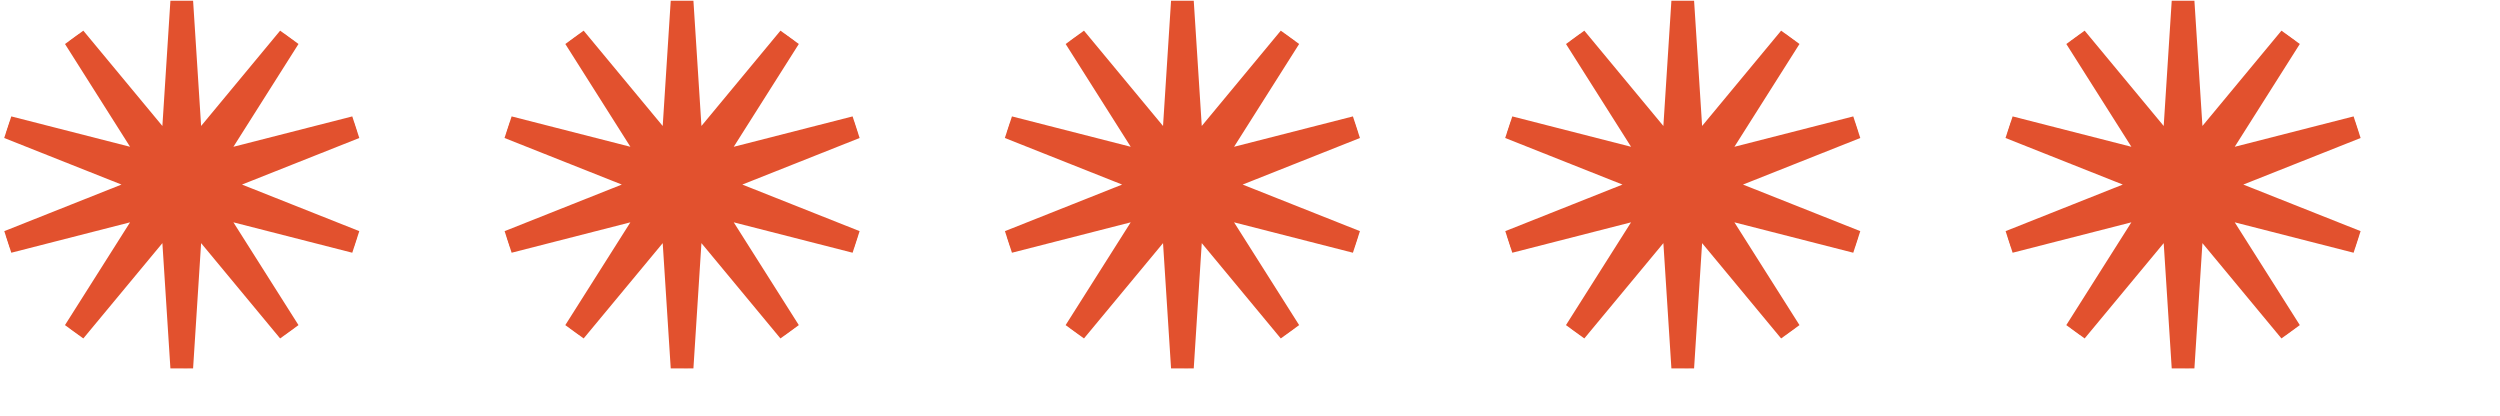 <svg xmlns="http://www.w3.org/2000/svg" xmlns:xlink="http://www.w3.org/1999/xlink" width="135.372" height="22.531" viewBox="0 0 135.372 22.531">
  <defs>
    <clipPath id="clip-path">
      <rect id="Rectangle_282" data-name="Rectangle 282" width="135.372" height="22.531" fill="none"/>
    </clipPath>
  </defs>
  <g id="ico-stars" clip-path="url(#clip-path)">
    <g id="Group_8396" data-name="Group 8396" transform="translate(0.227 0.04)">
      <g id="Group_8395" data-name="Group 8395" transform="translate(0 0)">
        <path id="Path_5806" data-name="Path 5806" d="M9.1,19.851,8.617,12.3,3.843,18.054l-.5-.361,3.938-6.22L.1,13.311l-.19-.584L6.979,9.918-.092,7.11.1,6.525,7.285,8.363,3.346,2.142l.5-.361L8.617,7.54,9.1-.016h.614L10.2,7.54l4.774-5.758.5.361L11.53,8.363l7.187-1.837.19.584L11.836,9.918l7.071,2.808-.19.584L11.53,11.473l3.938,6.22-.5.361L10.2,12.3l-.483,7.555Z" transform="translate(0.206 0.035)" fill="#e2512e"/>
        <path id="Path_5807" data-name="Path 5807" d="M9.429.008,8.9,8.337,3.628,1.981,7.981,8.857.043,6.827,7.835,9.922.043,13.016l7.938-2.03L3.628,17.861,8.9,11.507l.533,8.329.532-8.329,5.268,6.355-4.353-6.875,7.938,2.03L11.023,9.922l7.792-3.094-7.938,2.03L15.23,1.981,9.962,8.337,9.429.008M8.815-.032h1.229l.434,6.781,4.279-5.161.994.722L12.227,7.876l6.436-1.645.38,1.169L12.692,9.922l6.351,2.522-.38,1.169-6.436-1.646,3.524,5.565-.994.722-4.279-5.161-.434,6.782H8.815l-.434-6.782L4.1,18.254l-.994-.722,3.524-5.565L.2,13.613l-.38-1.169L6.166,9.922-.185,7.4.2,6.231,6.631,7.876,3.108,2.311,4.1,1.588,8.381,6.75Z" transform="translate(0.185 0.032)" fill="#e2512e"/>
      </g>
    </g>
    <g id="Group_8398" data-name="Group 8398" transform="translate(27.319 0.04)">
      <g id="Group_8397" data-name="Group 8397" transform="translate(0 0)">
        <path id="Path_5808" data-name="Path 5808" d="M9.1,19.851,8.617,12.3,3.843,18.054l-.5-.361,3.938-6.22L.1,13.311l-.19-.584L6.979,9.918-.092,7.11.1,6.525,7.285,8.363,3.346,2.142l.5-.361L8.617,7.54,9.1-.016h.614L10.2,7.54l4.774-5.758.5.361L11.53,8.363l7.187-1.837.19.584L11.836,9.918l7.071,2.808-.19.584L11.53,11.473l3.938,6.22-.5.361L10.2,12.3l-.483,7.555Z" transform="translate(0.206 0.035)" fill="#e2512e"/>
        <path id="Path_5809" data-name="Path 5809" d="M9.429.008,8.9,8.337,3.628,1.981,7.981,8.857.043,6.827,7.835,9.922.043,13.016l7.938-2.03L3.628,17.861,8.9,11.507l.533,8.329.532-8.329,5.268,6.355-4.353-6.875,7.938,2.03L11.023,9.922l7.792-3.094-7.938,2.03L15.23,1.981,9.962,8.337,9.429.008M8.815-.032h1.229l.434,6.781,4.279-5.161.994.722L12.227,7.876l6.436-1.645.38,1.169L12.692,9.922l6.351,2.522-.38,1.169-6.436-1.646,3.524,5.565-.994.722-4.279-5.161-.434,6.782H8.815l-.434-6.782L4.1,18.254l-.994-.722,3.524-5.565L.2,13.613l-.38-1.169L6.166,9.922-.185,7.4.2,6.231,6.631,7.876,3.108,2.311,4.1,1.588,8.381,6.75Z" transform="translate(0.185 0.032)" fill="#e2512e"/>
      </g>
    </g>
    <g id="Group_8400" data-name="Group 8400" transform="translate(54.411 0.04)">
      <g id="Group_8399" data-name="Group 8399" transform="translate(0 0)">
        <path id="Path_5810" data-name="Path 5810" d="M9.1,19.851,8.617,12.3,3.843,18.054l-.5-.361,3.938-6.22L.1,13.311l-.19-.584L6.979,9.918-.092,7.11.1,6.525,7.285,8.363,3.346,2.142l.5-.361L8.617,7.54,9.1-.016h.614L10.2,7.54l4.774-5.758.5.361L11.53,8.363l7.187-1.837.19.584L11.836,9.918l7.071,2.808-.19.584L11.53,11.473l3.938,6.22-.5.361L10.2,12.3l-.483,7.555Z" transform="translate(0.206 0.035)" fill="#e2512e"/>
        <path id="Path_5811" data-name="Path 5811" d="M9.429.008,8.9,8.337,3.628,1.981,7.981,8.857.043,6.827,7.835,9.922.043,13.016l7.938-2.03L3.628,17.861,8.9,11.507l.533,8.329.532-8.329,5.268,6.355-4.353-6.875,7.938,2.03L11.023,9.922l7.792-3.094-7.938,2.03L15.23,1.981,9.962,8.337,9.429.008M8.815-.032h1.229l.434,6.781,4.279-5.161.994.722L12.227,7.876l6.436-1.645.38,1.169L12.692,9.922l6.351,2.522-.38,1.169-6.436-1.646,3.524,5.565-.994.722-4.279-5.161-.434,6.782H8.815l-.434-6.782L4.1,18.254l-.994-.722,3.524-5.565L.2,13.613l-.38-1.169L6.166,9.922-.185,7.4.2,6.231,6.631,7.876,3.108,2.311,4.1,1.588,8.381,6.75Z" transform="translate(0.185 0.032)" fill="#e2512e"/>
      </g>
    </g>
    <g id="Group_8402" data-name="Group 8402" transform="translate(81.504 0.04)">
      <g id="Group_8401" data-name="Group 8401" transform="translate(0 0)">
        <path id="Path_5812" data-name="Path 5812" d="M9.1,19.851,8.617,12.3,3.843,18.054l-.5-.361,3.938-6.22L.1,13.311l-.19-.584L6.979,9.918-.092,7.11.1,6.525,7.285,8.363,3.346,2.142l.5-.361L8.617,7.54,9.1-.016h.614L10.2,7.54l4.774-5.758.5.361L11.53,8.363l7.187-1.837.19.584L11.836,9.918l7.071,2.808-.19.584L11.53,11.473l3.938,6.22-.5.361L10.2,12.3l-.483,7.555Z" transform="translate(0.206 0.035)" fill="#e2512e"/>
        <path id="Path_5813" data-name="Path 5813" d="M9.429.008,8.9,8.337,3.628,1.981,7.981,8.857.043,6.827,7.835,9.922.043,13.016l7.938-2.03L3.628,17.861,8.9,11.507l.533,8.329.532-8.329,5.268,6.355-4.353-6.875,7.938,2.03L11.023,9.922l7.792-3.094-7.938,2.03L15.23,1.981,9.962,8.337,9.429.008M8.815-.032h1.229l.434,6.781,4.279-5.161.994.722L12.227,7.876l6.436-1.645.38,1.169L12.692,9.922l6.351,2.522-.38,1.169-6.436-1.646,3.524,5.565-.994.722-4.279-5.161-.434,6.782H8.815l-.434-6.782L4.1,18.254l-.994-.722,3.524-5.565L.2,13.613l-.38-1.169L6.166,9.922-.185,7.4.2,6.231,6.631,7.876,3.108,2.311,4.1,1.588,8.381,6.75Z" transform="translate(0.185 0.032)" fill="#e2512e"/>
      </g>
    </g>
    <g id="Group_8404" data-name="Group 8404" transform="translate(108.596 0.04)">
      <g id="Group_8403" data-name="Group 8403" transform="translate(0 0)">
        <path id="Path_5814" data-name="Path 5814" d="M9.1,19.851,8.617,12.3,3.843,18.054l-.5-.361,3.938-6.22L.1,13.311l-.19-.584L6.979,9.918-.092,7.11.1,6.525,7.285,8.363,3.346,2.142l.5-.361L8.617,7.54,9.1-.016h.614L10.2,7.54l4.774-5.758.5.361L11.53,8.363l7.187-1.837.19.584L11.836,9.918l7.071,2.808-.19.584L11.53,11.473l3.938,6.22-.5.361L10.2,12.3l-.483,7.555Z" transform="translate(0.206 0.035)" fill="#e2512e"/>
        <path id="Path_5815" data-name="Path 5815" d="M9.429.008,8.9,8.337,3.628,1.981,7.981,8.857.043,6.827,7.835,9.922.043,13.016l7.938-2.03L3.628,17.861,8.9,11.507l.533,8.329.532-8.329,5.268,6.355-4.353-6.875,7.938,2.03L11.023,9.922l7.792-3.094-7.938,2.03L15.23,1.981,9.962,8.337,9.429.008M8.815-.032h1.229l.434,6.781,4.279-5.161.994.722L12.227,7.876l6.436-1.645.38,1.169L12.692,9.922l6.351,2.522-.38,1.169-6.436-1.646,3.524,5.565-.994.722-4.279-5.161-.434,6.782H8.815l-.434-6.782L4.1,18.254l-.994-.722,3.524-5.565L.2,13.613l-.38-1.169L6.166,9.922-.185,7.4.2,6.231,6.631,7.876,3.108,2.311,4.1,1.588,8.381,6.75Z" transform="translate(0.185 0.032)" fill="#e2512e"/>
      </g>
    </g>
  </g>
</svg>
